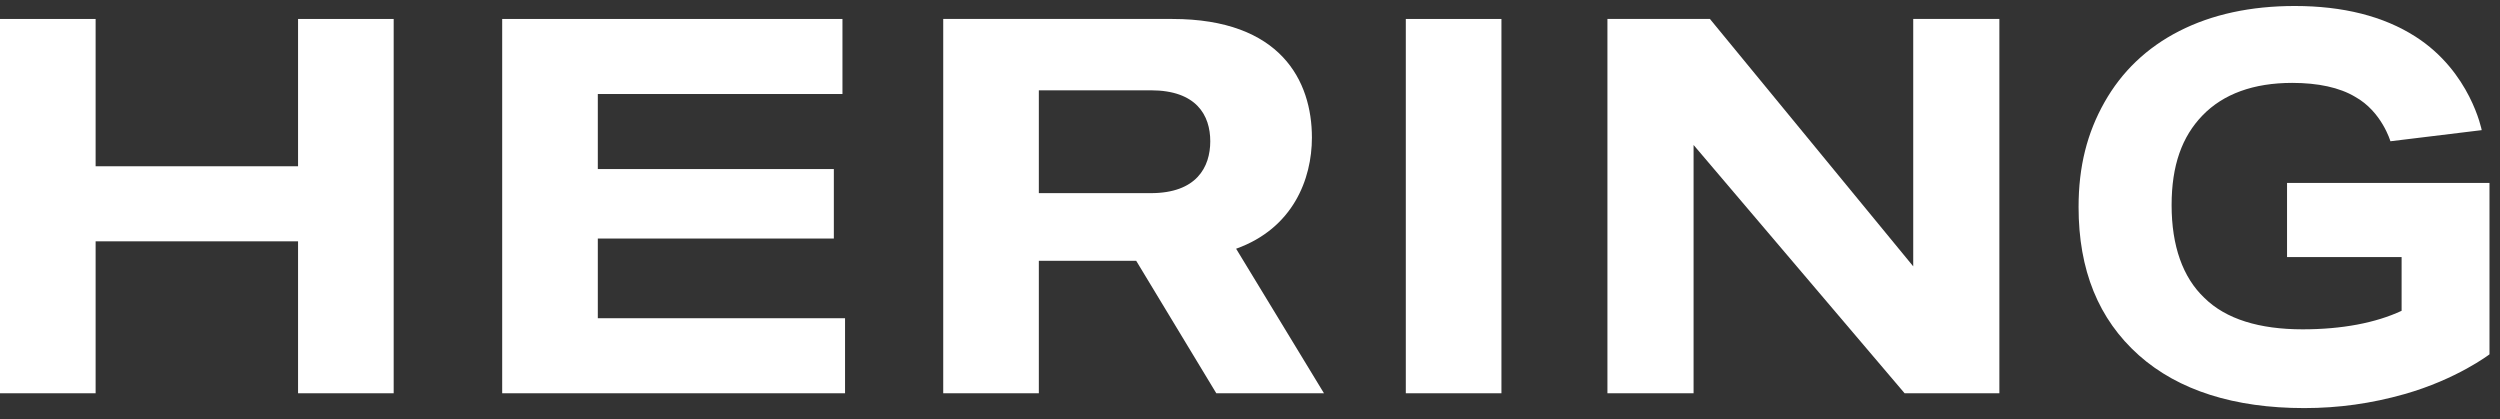 <svg width="179" height="30" viewBox="0 0 179 30" fill="none" xmlns="http://www.w3.org/2000/svg">
<rect x="0" y="0" width="179" height="30" fill="#333333" stroke="none"/>
<path d="M21.341 11.905H6.846V1.358H0V28.158H6.846V17.279H21.341V28.158H28.187V1.358H21.341V11.905Z" fill="white"/>
<path d="M42.803 17.079H59.703V12.104H42.803V6.731H60.32V1.358H35.957V28.158H60.505V22.785H42.803V17.079Z" fill="white"/>
<path d="M93.933 9.849C93.933 5.802 91.713 1.358 83.942 1.358H67.535V28.158H74.381V18.672H81.351L87.087 28.158H94.797L88.506 17.809C92.576 16.35 93.933 12.834 93.933 9.849ZM82.4 13.829H74.381V6.466H82.4C85.668 6.466 86.655 8.257 86.655 10.114C86.655 11.972 85.668 13.829 82.4 13.829Z" fill="white"/>
<path d="M107.503 1.358H100.656V28.158H107.503V1.358Z" fill="white"/>
<path d="M136.987 19.07L122.431 1.358H115.092V28.158H121.26V10.38L136.371 28.158H143.155V1.358H136.987V19.07Z" fill="white"/>
<path d="M163.752 13.099V18.406H171.955V22.254C170.105 23.116 167.7 23.58 164.862 23.58C161.779 23.58 159.373 22.851 157.831 21.325C156.289 19.865 155.487 17.61 155.487 14.691C155.487 11.839 156.228 9.782 157.708 8.256C159.188 6.731 161.347 5.935 164.122 5.935C165.973 5.935 167.515 6.266 168.625 6.93C170.537 7.991 171.154 10.114 171.154 10.114L177.691 9.318C177.691 9.318 176.89 5.139 172.942 2.618C170.66 1.158 167.761 0.429 164.307 0.429C161.162 0.429 158.386 1.026 156.042 2.22C153.699 3.414 151.91 5.139 150.677 7.328C149.443 9.517 148.826 11.905 148.826 14.824C148.826 19.335 150.245 22.851 153.144 25.438C155.981 27.959 159.99 29.219 164.986 29.219C167.453 29.219 169.797 28.887 172.14 28.224C175.903 27.163 178.247 25.371 178.247 25.371V13.099H163.752Z" fill="white"/>
</svg>
